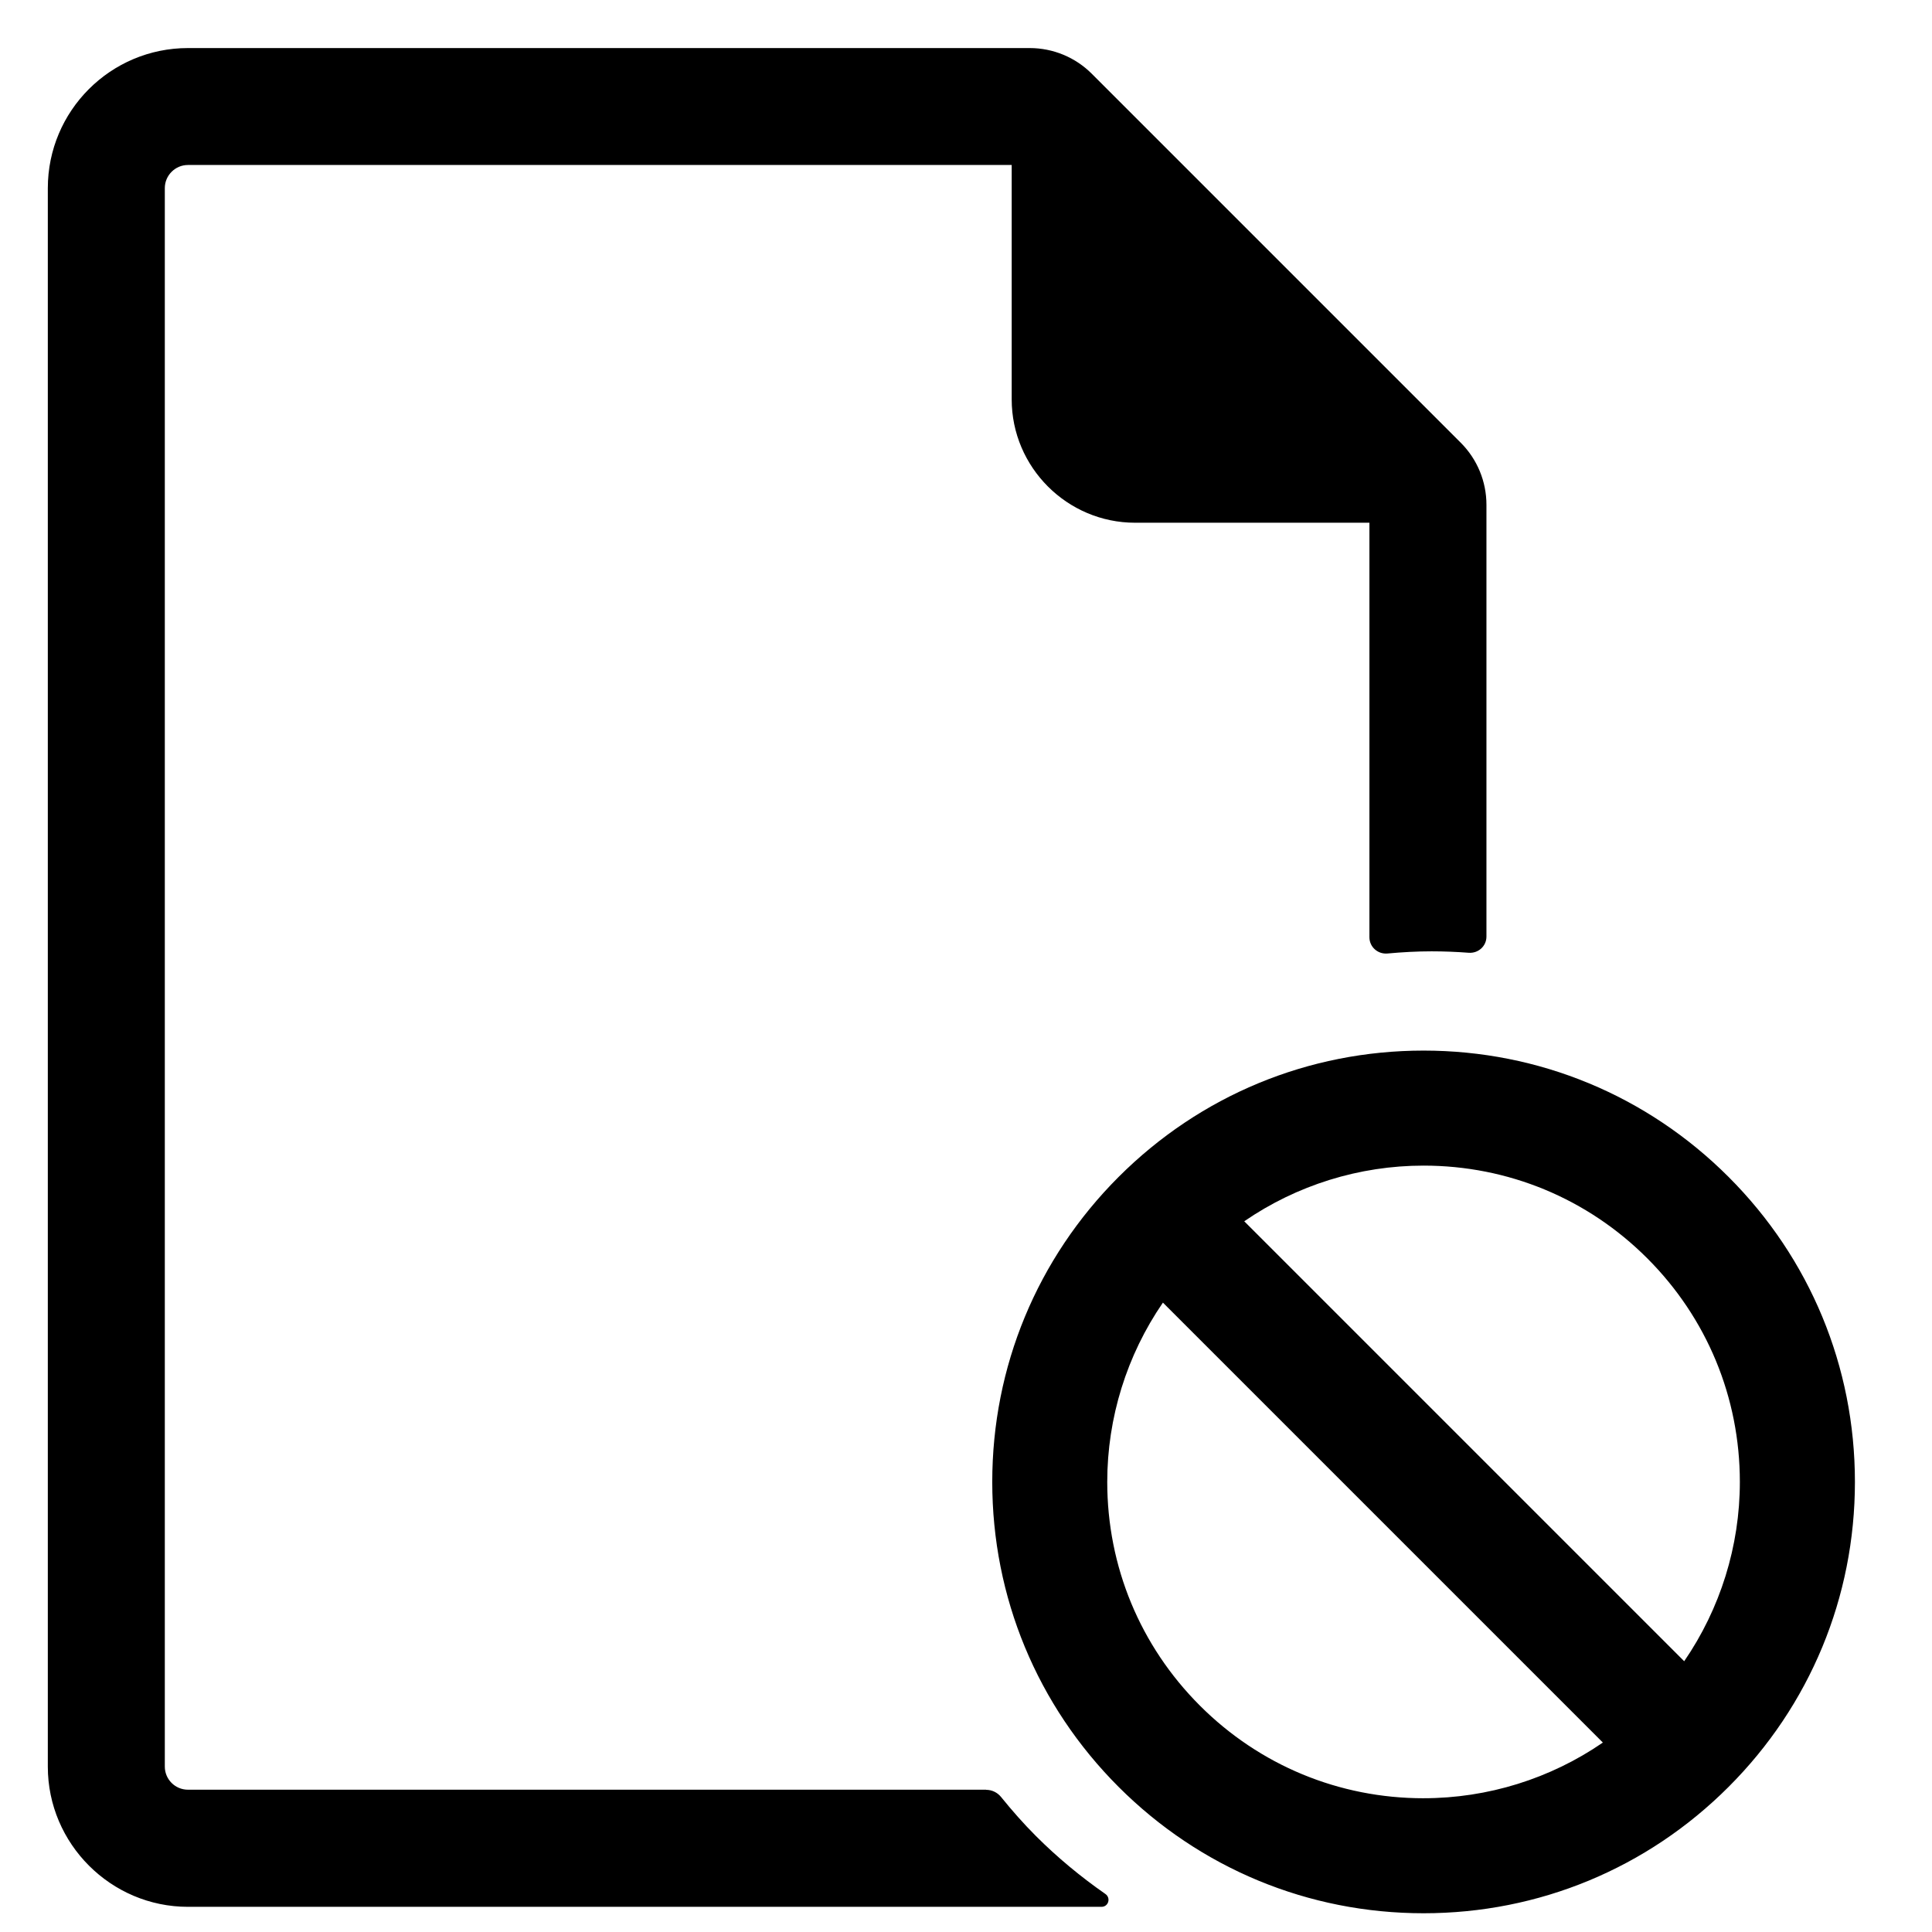 <?xml version="1.0" encoding="UTF-8"?>
<!-- The Best Svg Icon site in the world: iconSvg.co, Visit us! https://iconsvg.co -->
<svg width="800px" height="800px" version="1.1" viewBox="144 144 512 512" xmlns="http://www.w3.org/2000/svg">
 <defs>
  <clipPath id="a">
   <path d="m156 156h480v495.9h-480z"/>
  </clipPath>
 </defs>
 <g clip-path="url(#a)">
  <path d="m602.09 455.9c-21.586-21.59-50.293-33.484-80.824-33.484-30.527 0-59.227 11.891-80.824 33.484-21.59 21.598-33.484 50.297-33.484 80.824s11.891 59.227 33.484 80.824c21.59 21.59 50.297 33.484 80.824 33.484 30.539 0 59.242-11.891 80.824-33.484 21.59-21.59 33.484-50.297 33.484-80.824s-11.891-59.234-33.484-80.824zm-196.76 162.39h-211.52c-3.387 0-6.133-2.746-6.133-6.133v-418.3c0-3.371 2.758-6.133 6.133-6.133h218.3v62.117c0 17.977 14.703 32.688 32.688 32.688h62.113v109.85c0 2.574 2.223 4.543 4.789 4.309 3.863-0.355 7.758-0.574 11.688-0.574 3.309 0 6.59 0.133 9.852 0.379 2.527 0.184 4.684-1.754 4.684-4.285v-114.44c0-6.172-2.449-12.082-6.812-16.445l-97.777-97.777c-4.359-4.359-10.273-6.809-16.441-6.809h-223.08c-20.508 0-37.141 16.629-37.141 37.141v418.31c0 20.426 16.715 37.141 37.141 37.141h242.09c1.852 0 2.551-2.348 1.031-3.41-6.508-4.535-12.684-9.633-18.41-15.359-3.309-3.309-6.352-6.781-9.23-10.336-0.973-1.199-2.418-1.902-3.957-1.902zm115.93 2.266c-22.395 0-43.445-8.719-59.277-24.551-15.832-15.832-24.551-36.883-24.551-59.277 0-17.02 5.191-33.605 14.754-47.52l116.59 116.59c-13.906 9.566-30.5 14.754-47.52 14.754zm69.07-36.312-116.59-116.59c13.906-9.566 30.5-14.754 47.512-14.754 22.395 0 43.445 8.719 59.277 24.551 15.832 15.832 24.551 36.883 24.551 59.277 0 17.02-5.195 33.605-14.754 47.52z"/>
 </g>
</svg>